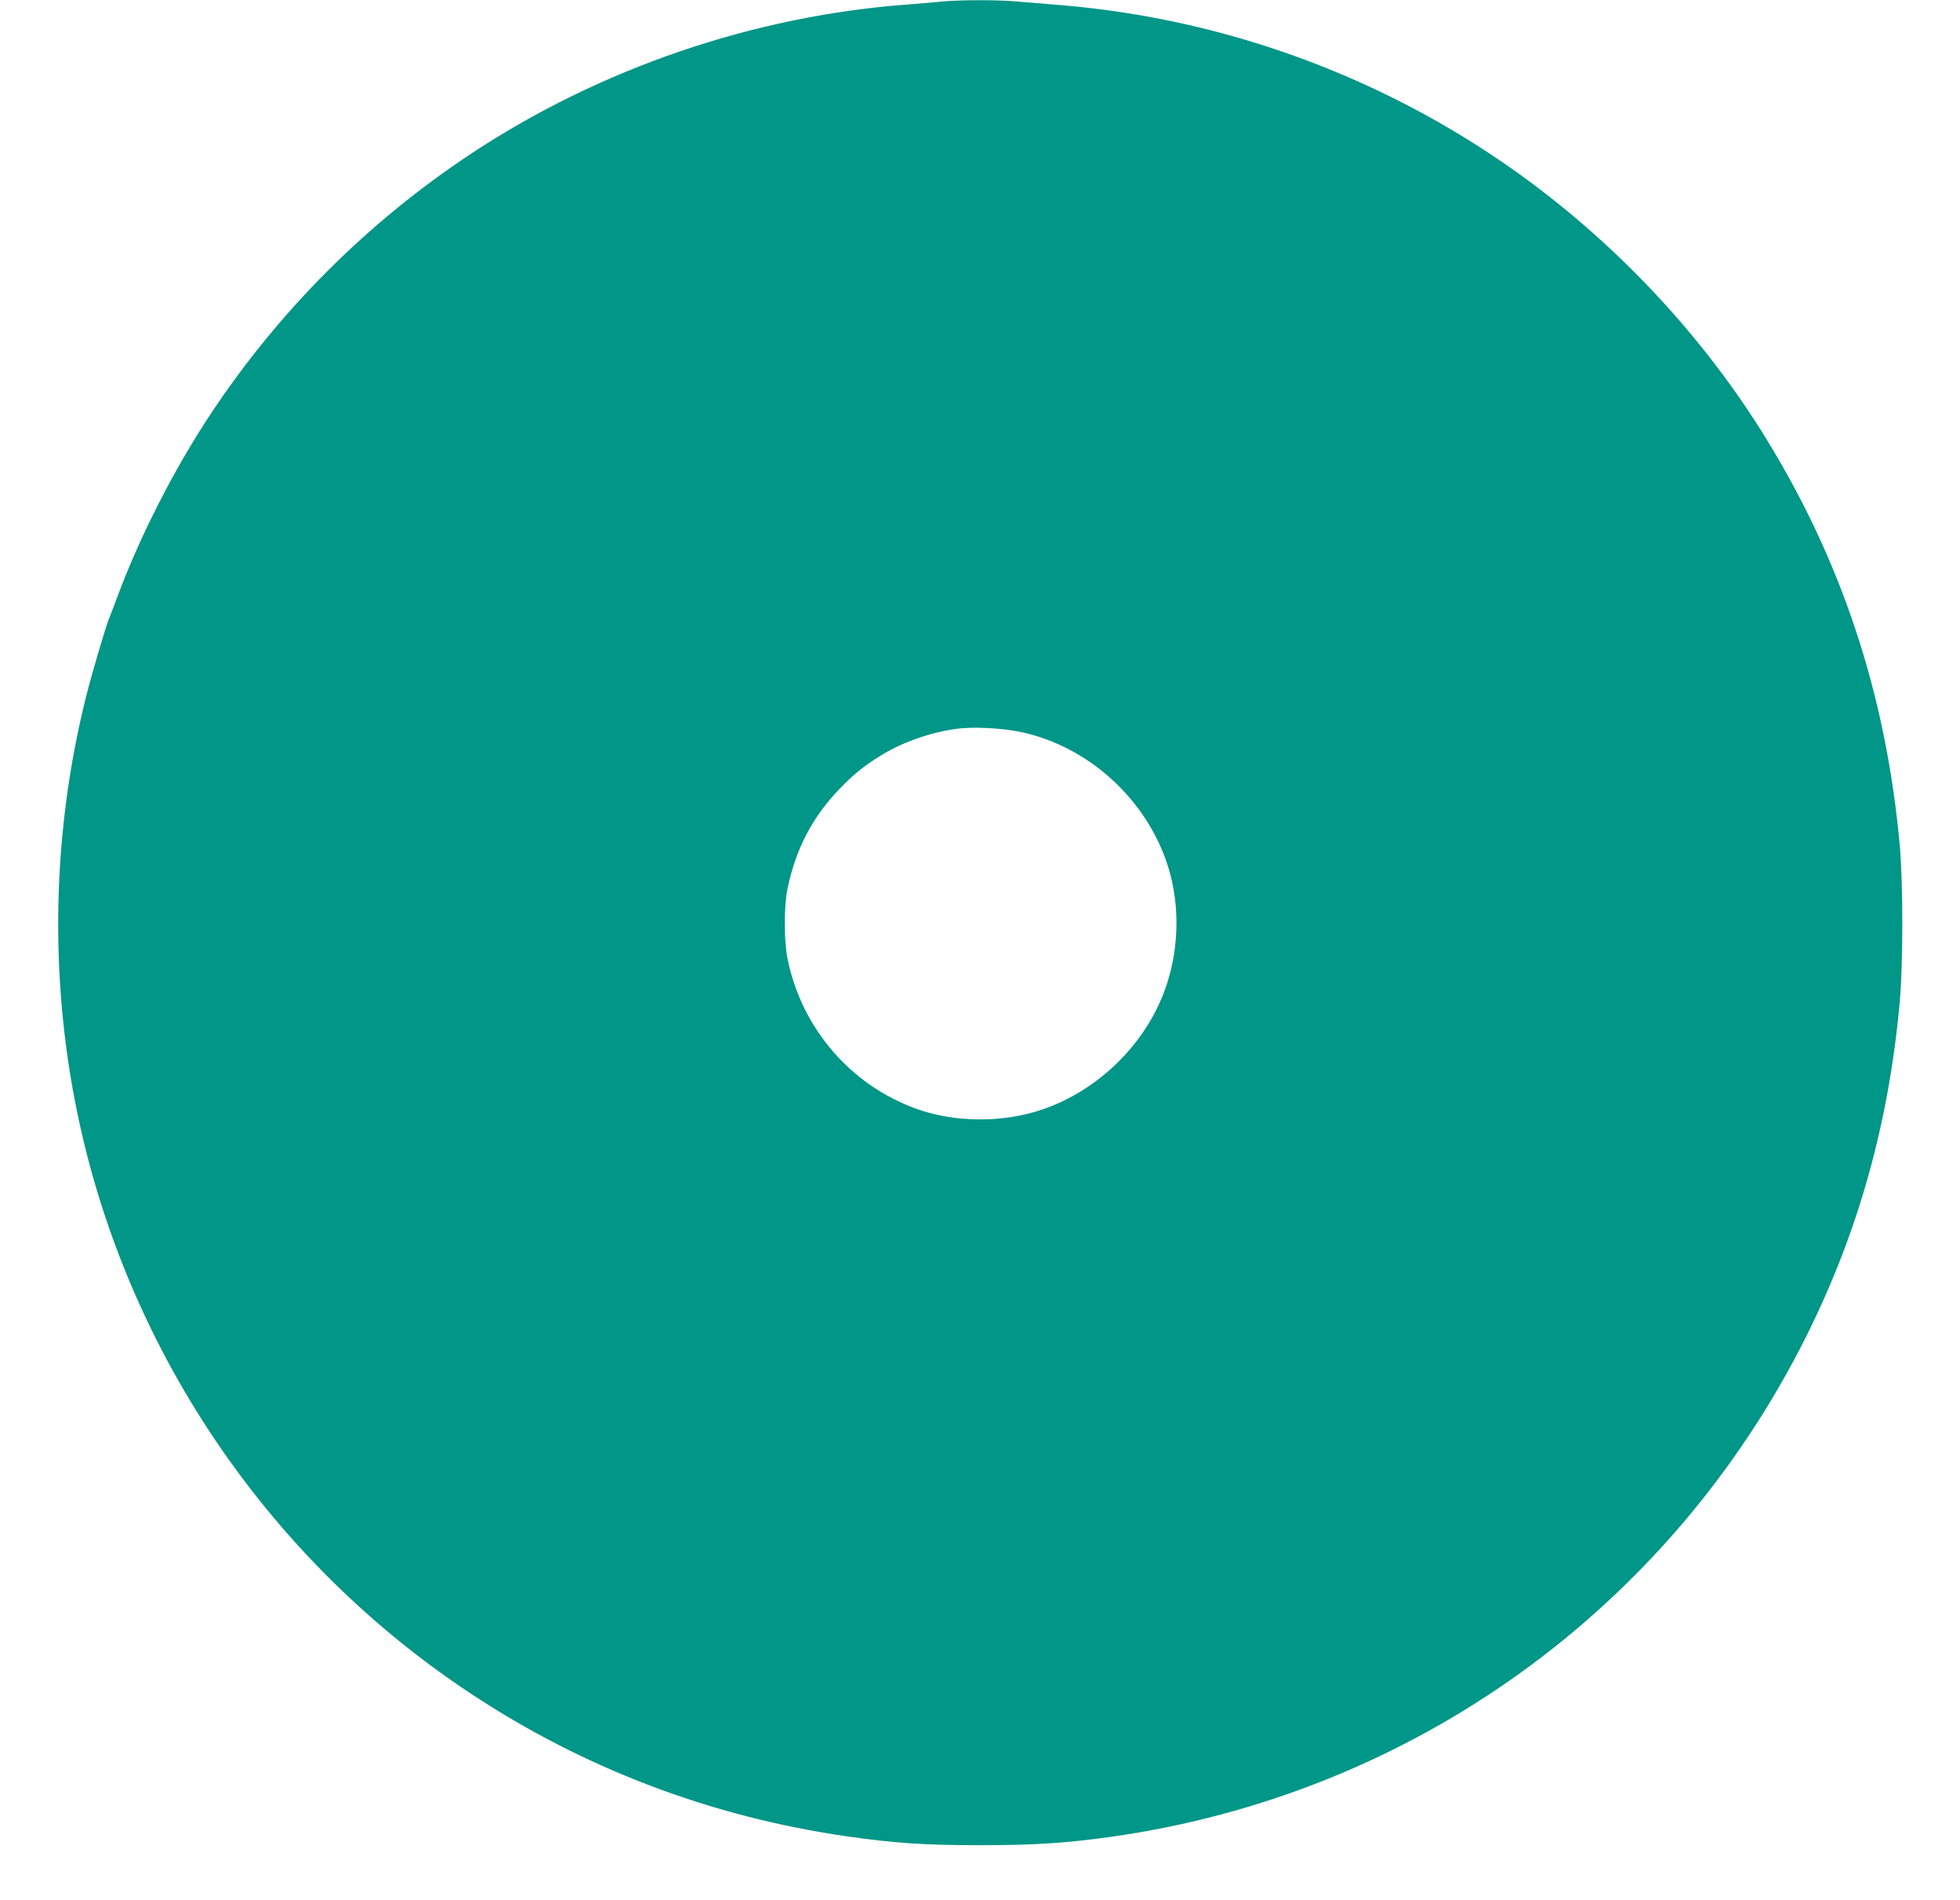 <?xml version="1.0" standalone="no"?>
<!DOCTYPE svg PUBLIC "-//W3C//DTD SVG 20010904//EN"
 "http://www.w3.org/TR/2001/REC-SVG-20010904/DTD/svg10.dtd">
<svg version="1.0" xmlns="http://www.w3.org/2000/svg"
 width="1280pt" height="1241pt" viewBox="0 0 1280 1241"
 preserveAspectRatio="xMidYMid meet">
<g transform="translate(0,1241) scale(0.1,-0.1)"
fill="#009688" stroke="none">
<path d="M6150 12400 c-41 -5 -145 -13 -230 -20 -1002 -75 -2004 -418 -2845
-975 -676 -448 -1252 -1024 -1700 -1700 -241 -364 -466 -807 -611 -1200 -25
-66 -49 -130 -54 -141 -21 -52 -113 -363 -149 -509 -195 -781 -233 -1610 -111
-2409 255 -1670 1213 -3165 2625 -4099 739 -489 1569 -804 2455 -932 316 -45
509 -58 870 -58 350 0 554 13 850 54 1969 276 3655 1488 4546 3270 339 680
538 1388 610 2179 23 252 23 786 0 1035 -91 992 -386 1875 -900 2695 -431 688
-1029 1308 -1711 1772 -845 575 -1833 926 -2850 1013 -99 8 -234 19 -300 25
-135 12 -382 11 -495 0z m533 -4775 c422 -96 784 -420 931 -833 90 -252 92
-549 6 -811 -122 -376 -440 -693 -818 -820 -257 -86 -564 -84 -814 5 -432 154
-754 528 -845 982 -24 119 -24 347 1 462 53 254 162 463 336 644 97 101 164
155 279 225 140 85 318 147 486 170 112 16 314 5 438 -24z"/>
</g>
</svg>
